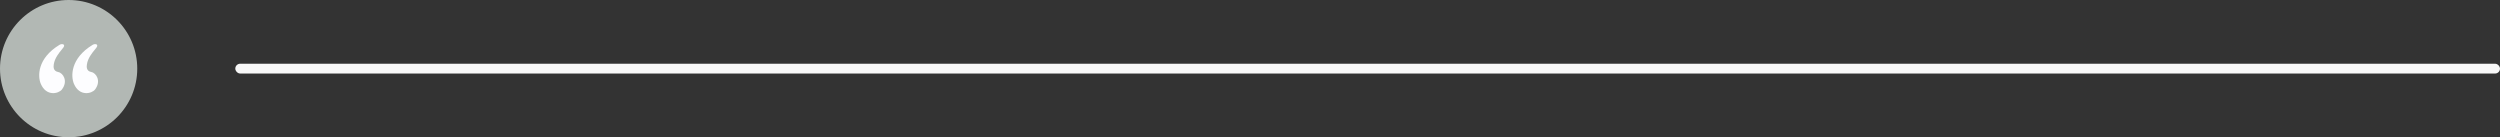 <svg xmlns="http://www.w3.org/2000/svg" width="510" height="28" viewBox="0 0 510 28" fill="none"><rect x="0" y="0" width="510" height="28" fill="#333333" stroke="none"/><circle cx="14" cy="14" r="14" fill="#B2B8B4"></circle><path d="M12.586 10.127C12.04 10.788 11.164 11.848 10.972 13.124C10.898 13.621 10.823 14.499 11.883 14.697C12.852 14.879 13.953 16.519 12.628 18.257C11.975 19.114 9.451 19.747 8.322 17.098C7.687 15.608 7.56 11.932 12.131 9.151C12.621 8.853 13.383 8.985 12.96 9.648C12.882 9.769 12.749 9.93 12.586 10.127Z" fill="#FDFDFF"></path><path d="M19.347 10.127C18.801 10.788 17.924 11.848 17.733 13.124C17.658 13.621 17.584 14.499 18.644 14.697C19.613 14.879 20.714 16.519 19.389 18.257C18.736 19.114 16.211 19.747 15.083 17.098C14.448 15.608 14.321 11.932 18.892 9.151C19.382 8.853 20.143 8.985 19.72 9.648C19.643 9.769 19.509 9.93 19.347 10.127Z" fill="#FDFDFF"></path><rect x="48" y="13" width="462" height="2" rx="1" fill="#F8F8F8"></rect></svg>